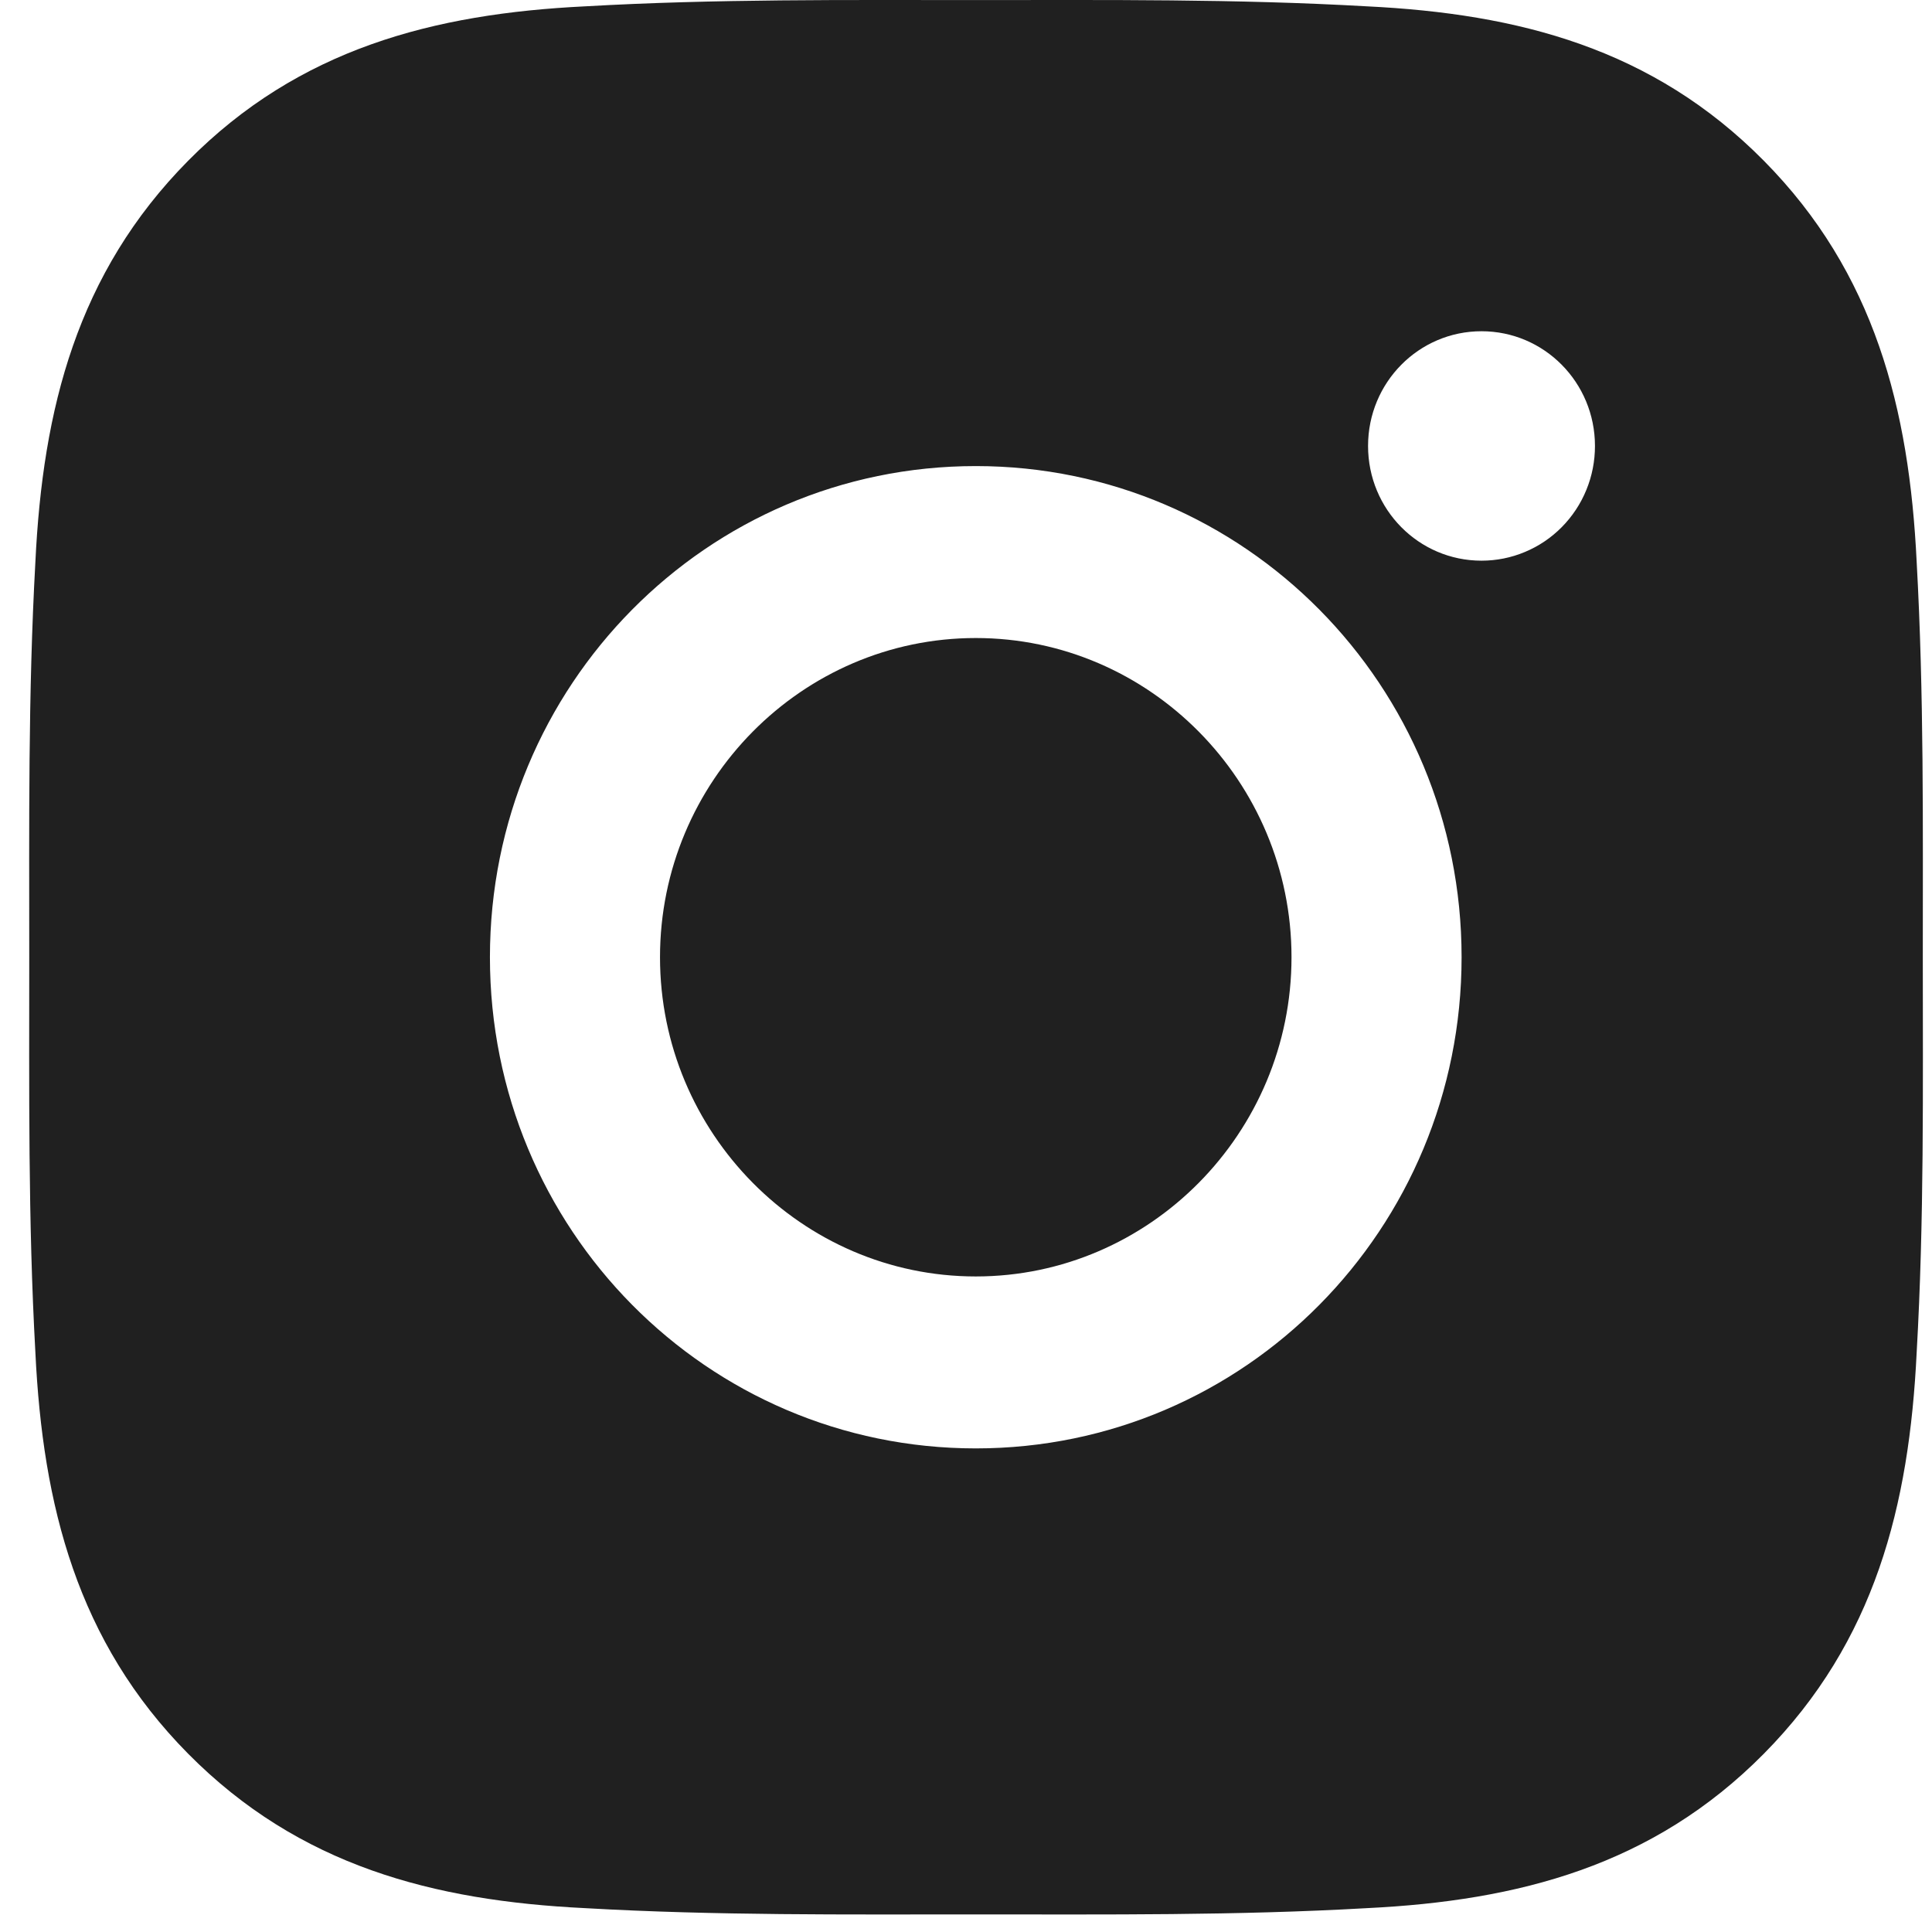 <svg width="29" height="29" viewBox="0 0 29 29" fill="none" xmlns="http://www.w3.org/2000/svg">
<path d="M14.647 9.577C12.037 9.577 9.907 11.73 9.907 14.368C9.907 17.007 12.037 19.16 14.647 19.16C17.256 19.16 19.386 17.007 19.386 14.368C19.386 11.73 17.256 9.577 14.647 9.577ZM28.862 14.368C28.862 12.384 28.88 10.418 28.77 8.437C28.659 6.137 28.14 4.095 26.476 2.413C24.809 0.727 22.793 0.206 20.517 0.095C18.554 -0.017 16.609 0.001 14.65 0.001C12.688 0.001 10.743 -0.017 8.784 0.095C6.508 0.206 4.488 0.731 2.824 2.413C1.157 4.099 0.641 6.137 0.531 8.437C0.421 10.422 0.439 12.388 0.439 14.368C0.439 16.349 0.421 18.319 0.531 20.299C0.641 22.6 1.16 24.642 2.824 26.324C4.492 28.009 6.508 28.531 8.784 28.642C10.746 28.754 12.691 28.736 14.65 28.736C16.613 28.736 18.558 28.754 20.517 28.642C22.793 28.531 24.812 28.006 26.476 26.324C28.144 24.638 28.659 22.6 28.77 20.299C28.883 18.319 28.862 16.352 28.862 14.368V14.368ZM14.647 21.741C10.611 21.741 7.354 18.448 7.354 14.368C7.354 10.289 10.611 6.996 14.647 6.996C18.682 6.996 21.939 10.289 21.939 14.368C21.939 18.448 18.682 21.741 14.647 21.741ZM22.238 8.416C21.296 8.416 20.535 7.647 20.535 6.694C20.535 5.742 21.296 4.972 22.238 4.972C23.18 4.972 23.941 5.742 23.941 6.694C23.941 6.92 23.898 7.144 23.812 7.353C23.727 7.562 23.601 7.752 23.443 7.912C23.285 8.072 23.097 8.199 22.89 8.285C22.683 8.372 22.462 8.416 22.238 8.416V8.416Z" fill="#202020"/>
</svg>
